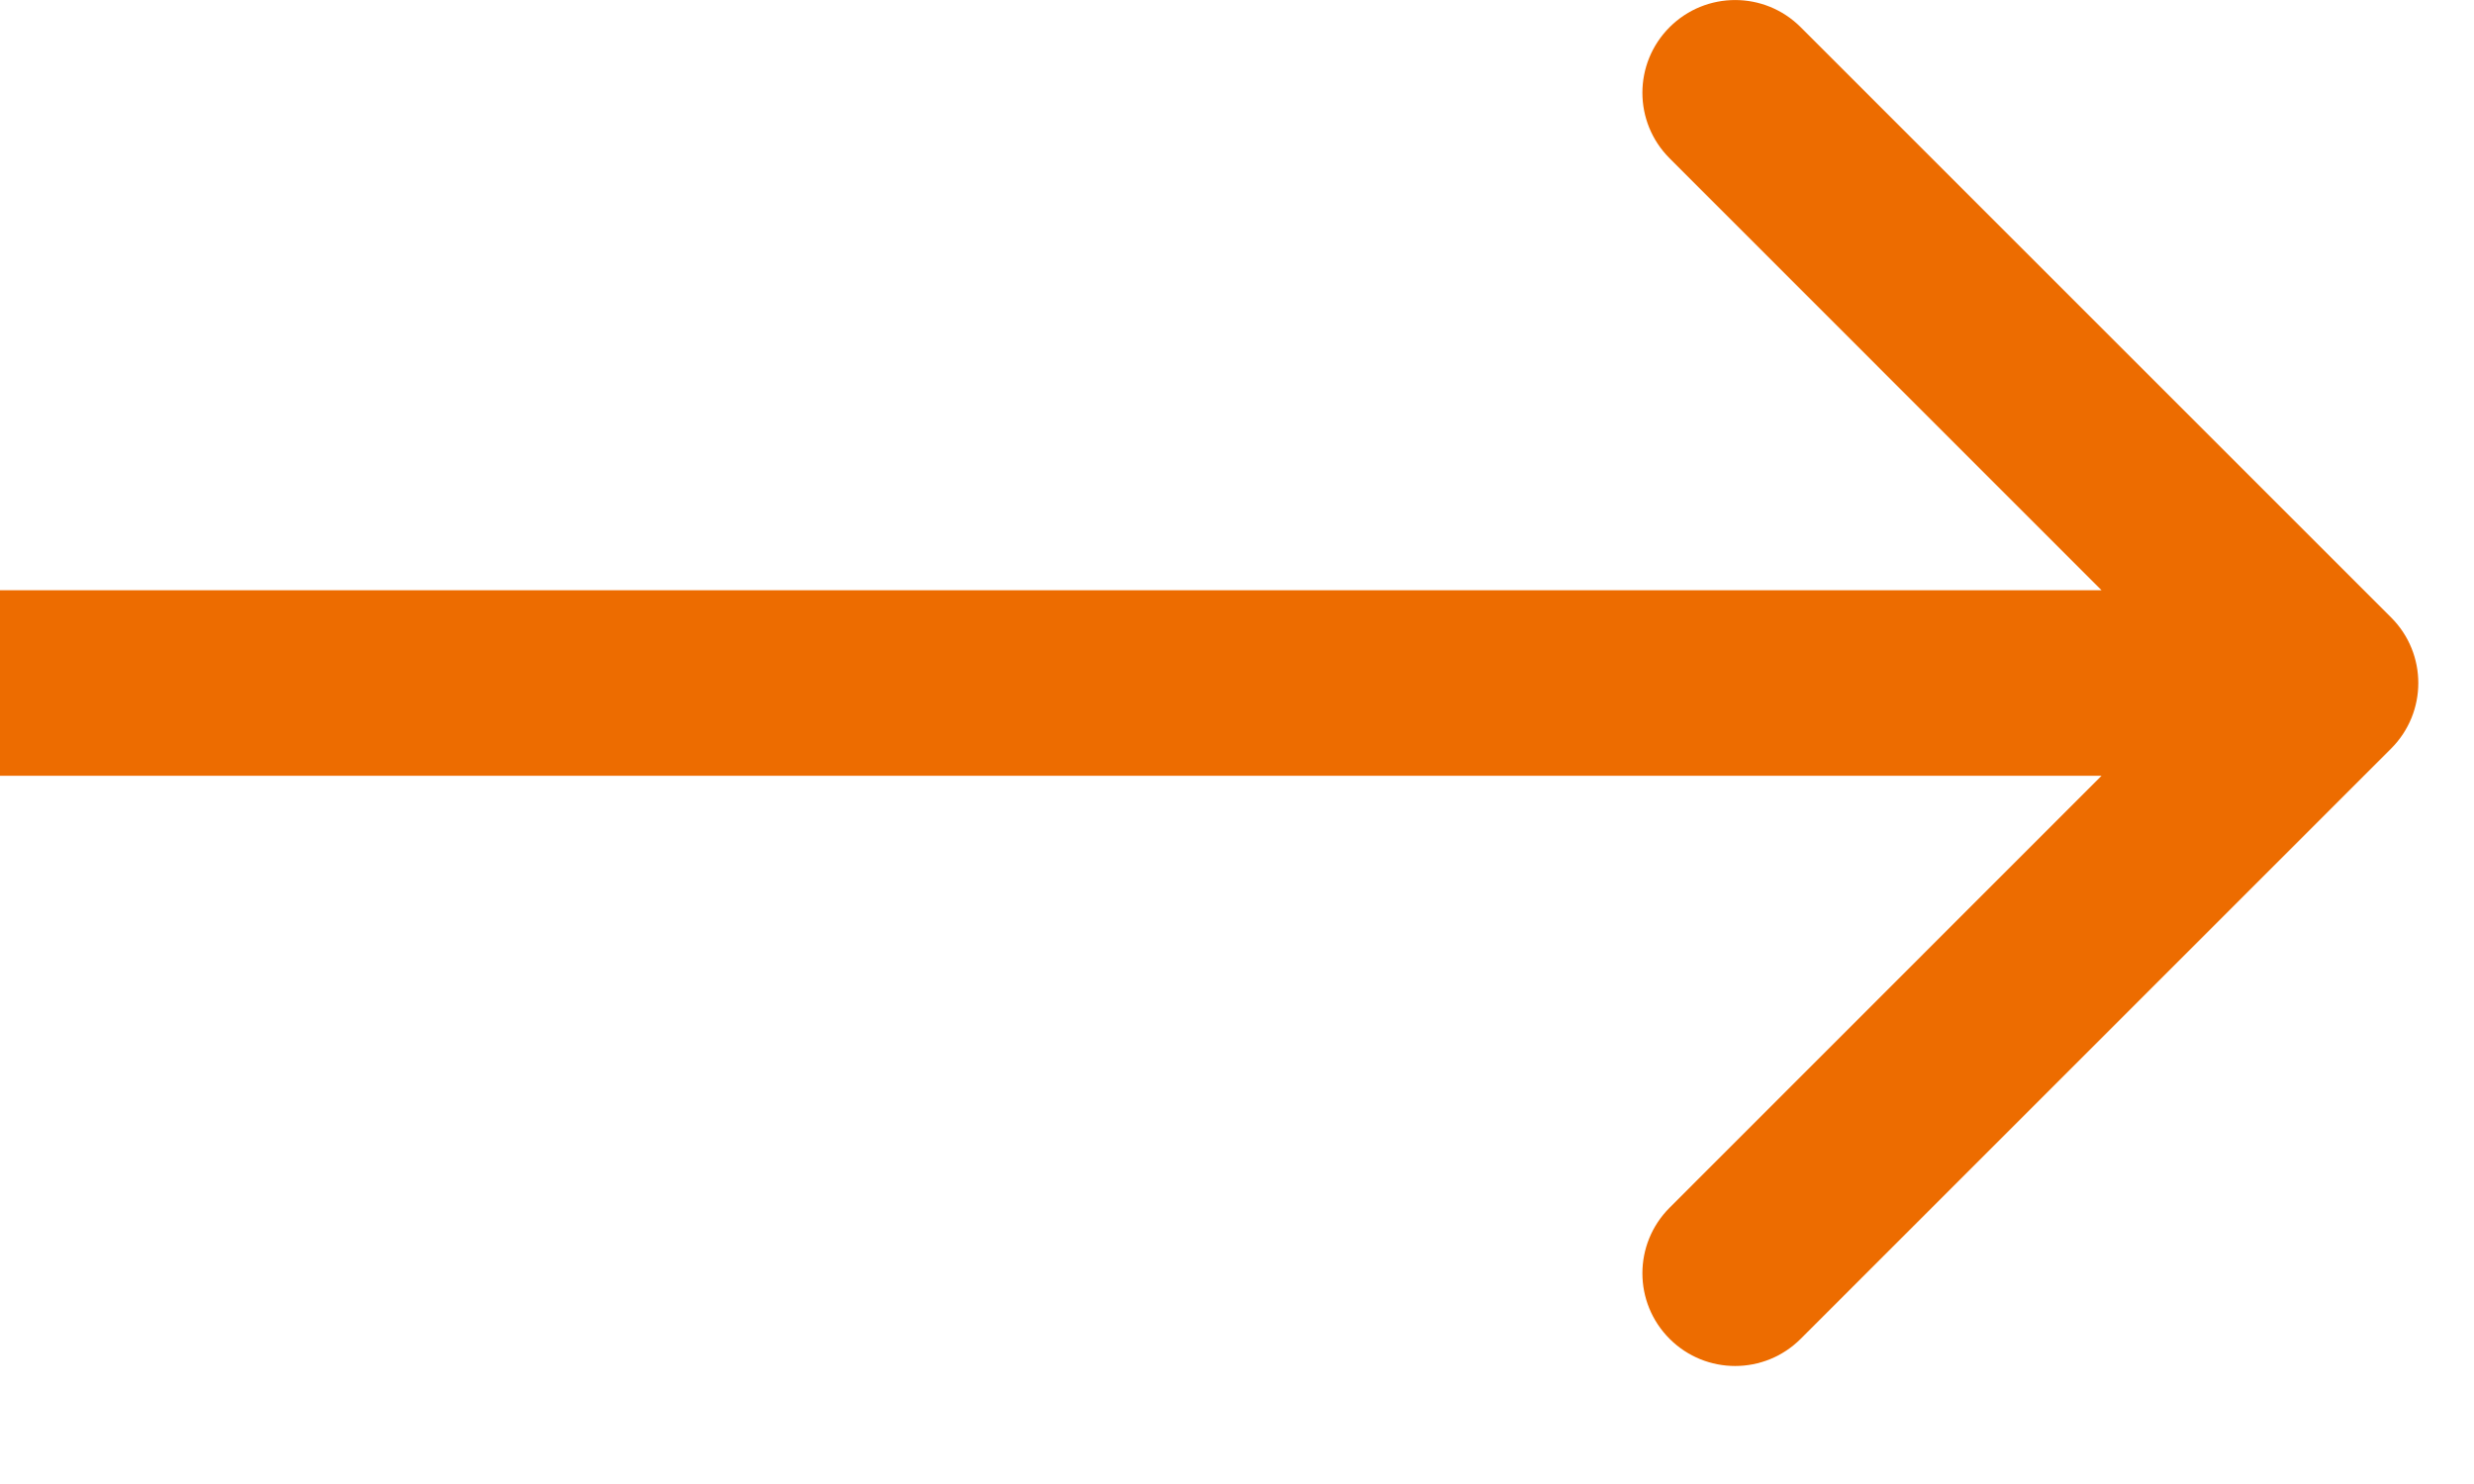 <svg width="20" height="12" viewBox="0 0 20 12" fill="none" xmlns="http://www.w3.org/2000/svg">
<path id="Arrow 1 (Stroke)" fill-rule="evenodd" clip-rule="evenodd" d="M14.557 0.22L19.33 4.993C19.623 5.286 19.623 5.76 19.33 6.053L14.557 10.826C14.264 11.119 13.79 11.119 13.497 10.826C13.204 10.533 13.204 10.059 13.497 9.766L16.989 6.273H0V4.773H16.989L13.497 1.28C13.204 0.987 13.204 0.513 13.497 0.22C13.79 -0.073 14.264 -0.073 14.557 0.22Z" fill="#ED6C00"/>
</svg>
